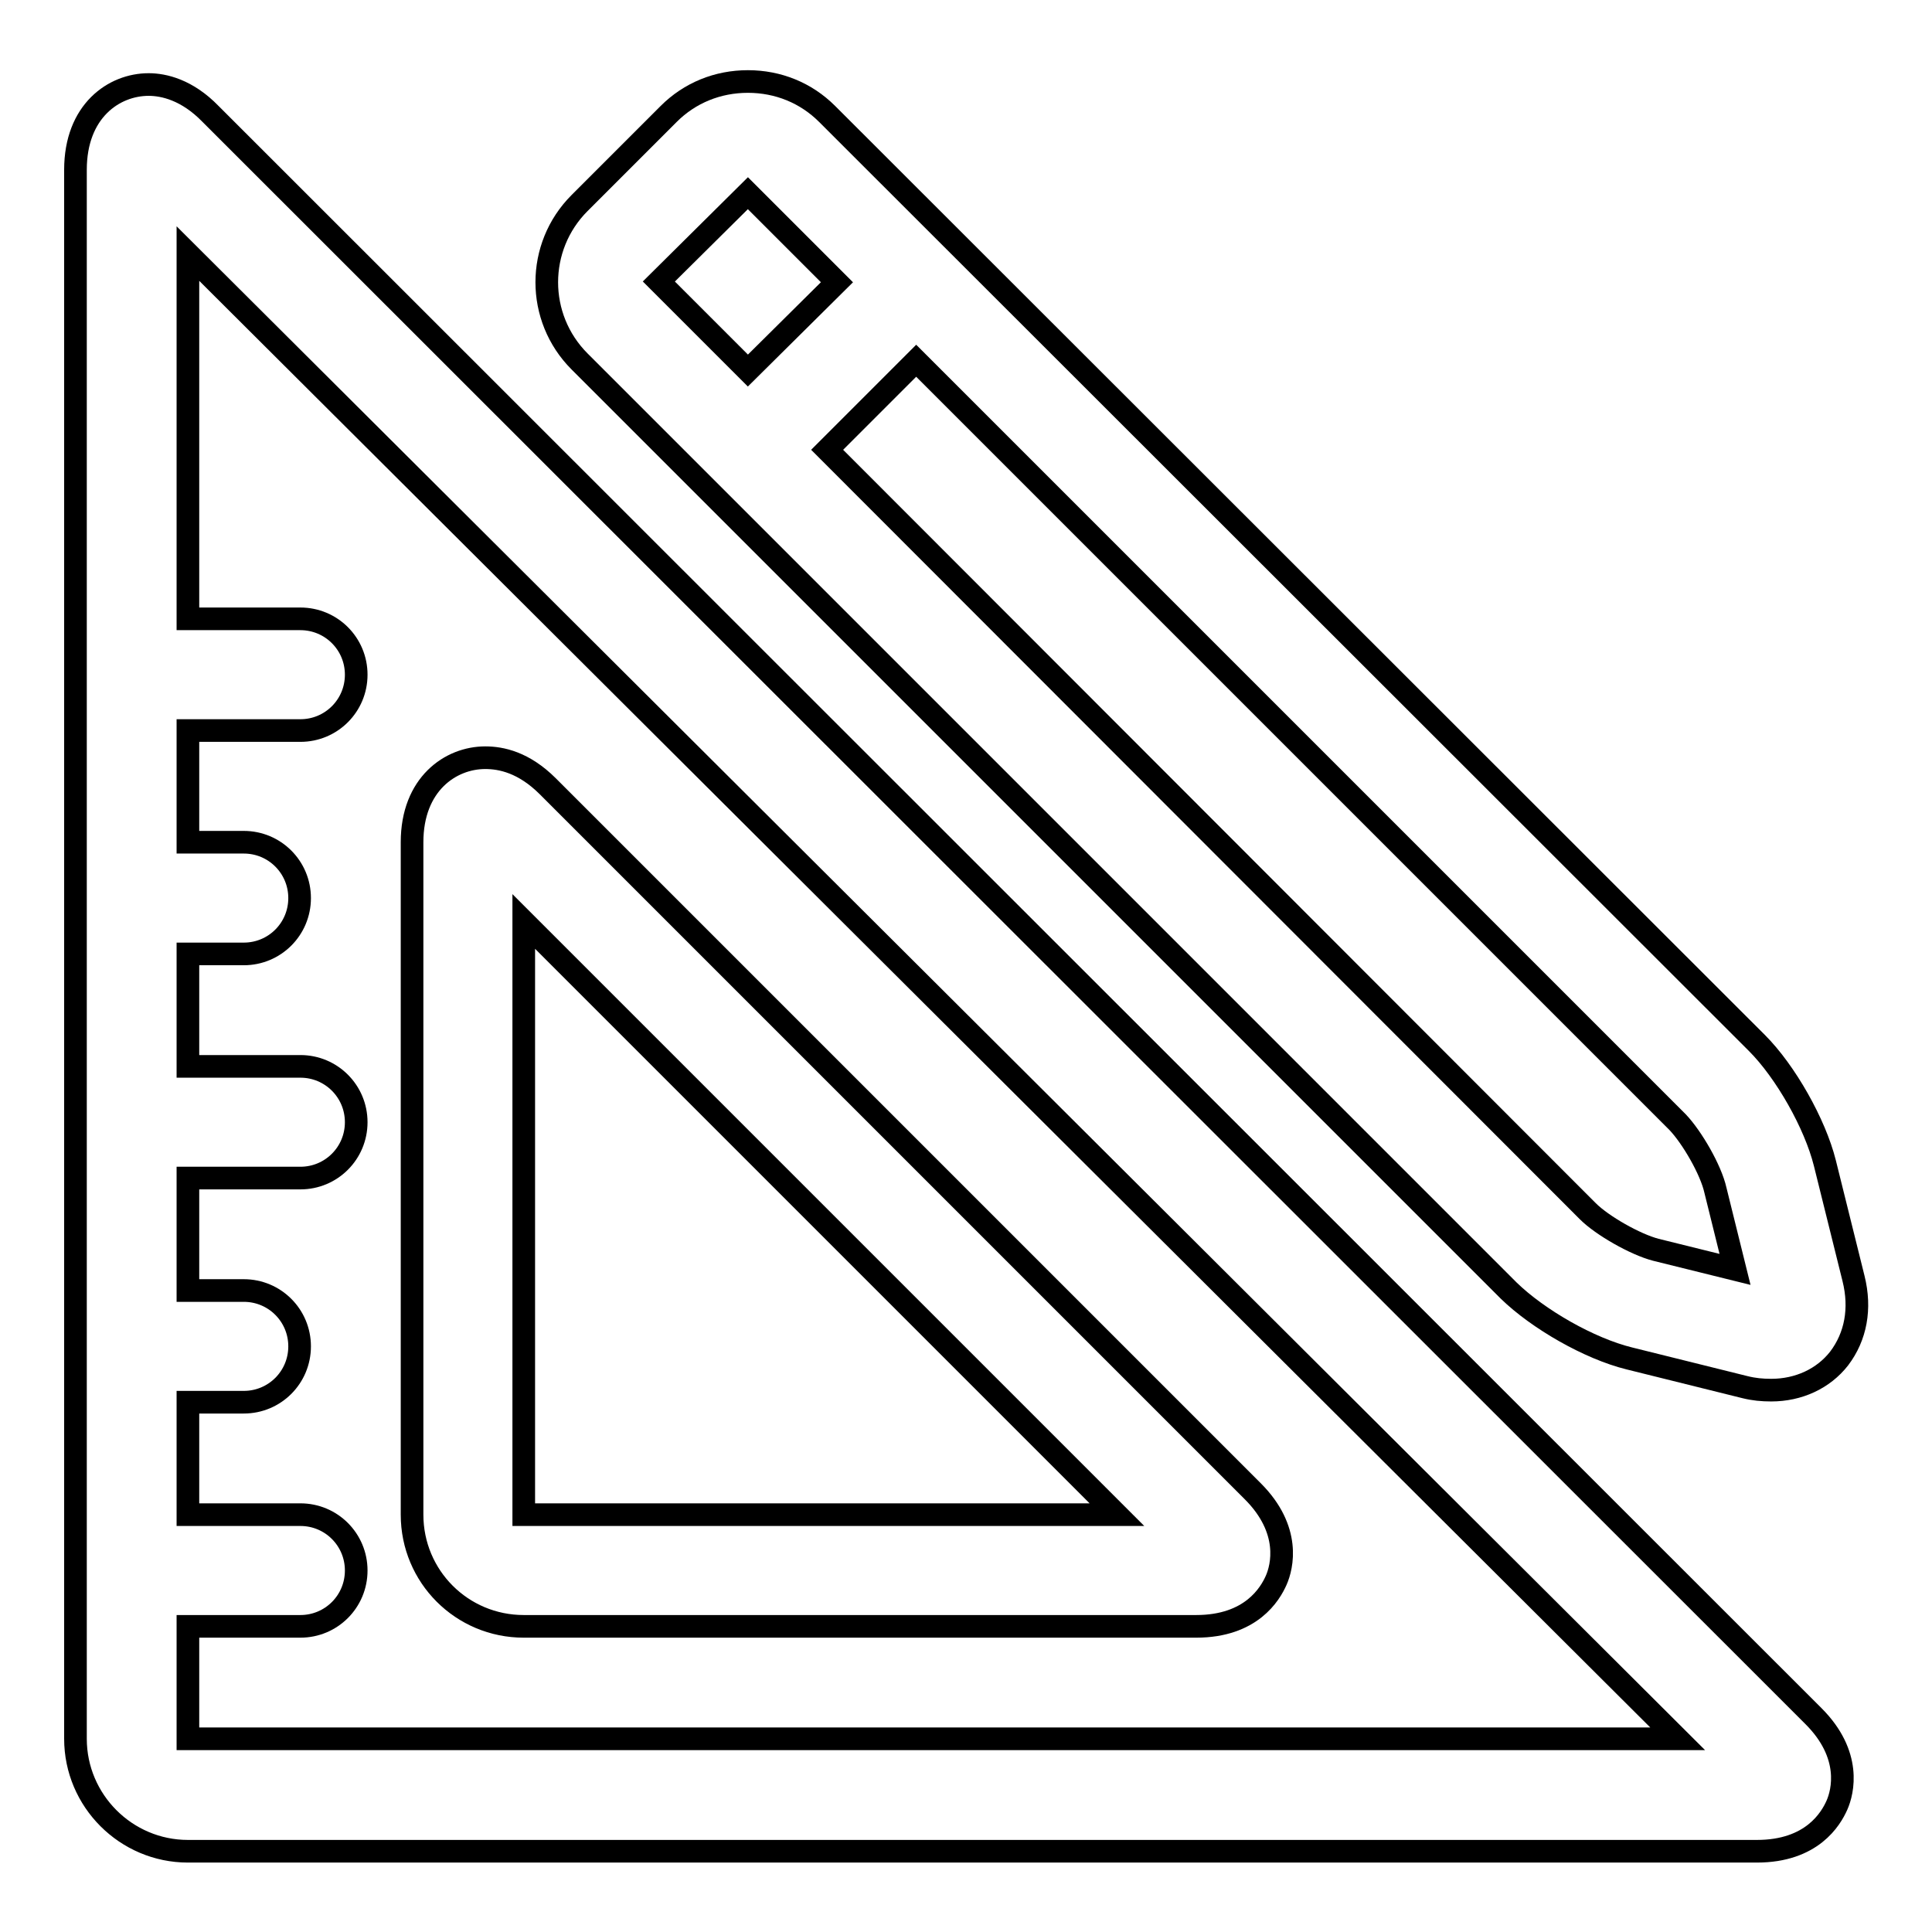 <?xml version="1.0" encoding="utf-8"?>
<!-- Svg Vector Icons : http://www.onlinewebfonts.com/icon -->
<!DOCTYPE svg PUBLIC "-//W3C//DTD SVG 1.1//EN" "http://www.w3.org/Graphics/SVG/1.1/DTD/svg11.dtd">
<svg version="1.1" xmlns="http://www.w3.org/2000/svg" xmlns:xlink="http://www.w3.org/1999/xlink" x="0px" y="0px" viewBox="0 0 256 256" enable-background="new 0 0 256 256" xml:space="preserve">
<g><g><path stroke-width="3" fill-opacity="0" stroke="#000000"  d="M19.7,11.2c-4.6,0-9.7,3.5-9.7,11.3v207.9c0,8.2,6.7,14.9,14.9,14.9h207.9c7.3,0,9.8-4.3,10.6-6.1c0.8-1.8,2-6.7-3.1-11.8L27.9,15.1C24.8,11.9,21.7,11.2,19.7,11.2z M24.9,230.4v-14.9h14.9c4.1,0,7.4-3.3,7.4-7.4s-3.3-7.4-7.4-7.4H24.9v-14.9h7.4c4.1,0,7.4-3.3,7.4-7.4c0-4.1-3.3-7.4-7.4-7.4h-7.4v-14.9h14.9c4.1,0,7.4-3.3,7.4-7.4s-3.3-7.4-7.4-7.4H24.9v-14.9h7.4c4.1,0,7.4-3.3,7.4-7.4c0-4.1-3.3-7.4-7.4-7.4h-7.4V96.8h14.9c4.1,0,7.4-3.3,7.4-7.4c0-4.1-3.3-7.4-7.4-7.4H24.9V33.6l197.4,196.8H24.9z"/><path stroke-width="3" fill-opacity="0" stroke="#000000"  d="M69.4,215.5h89.1c7.3,0,9.8-4.3,10.6-6.1c0.8-1.8,2-6.7-3.1-11.8l-93.4-93.4c-3.2-3.2-6.2-3.8-8.3-3.8c-4.6,0-9.7,3.5-9.7,11.2v89.1C54.6,208.9,61.2,215.5,69.4,215.5z M69.4,122.1l78.6,78.6H69.4V122.1z"/><path stroke-width="3" fill-opacity="0" stroke="#000000"  d="M215.9,180l15.3,3.8c1.2,0.3,2.3,0.4,3.5,0.4l0,0c3.6,0,6.9-1.5,9-4.2c2.2-2.9,2.9-6.6,1.9-10.6l-3.8-15.3c-1.3-5.2-5.2-12.1-9-15.9L109.6,15.1c-2.8-2.8-6.5-4.3-10.5-4.3s-7.7,1.5-10.5,4.3L76.8,26.9c-5.8,5.8-5.8,15.2,0,21L199.9,171C203.8,174.8,210.6,178.7,215.9,180z M227.3,157.7l2.6,10.5l-10.5-2.6c-2.7-0.7-7.1-3.2-9-5.1L109.6,59.6l11.8-11.8l100.9,100.9C224.2,150.7,226.7,155,227.3,157.7z M99.1,25.6l11.8,11.8L99.1,49.1L87.3,37.3L99.1,25.6z"/></g></g>
</svg>